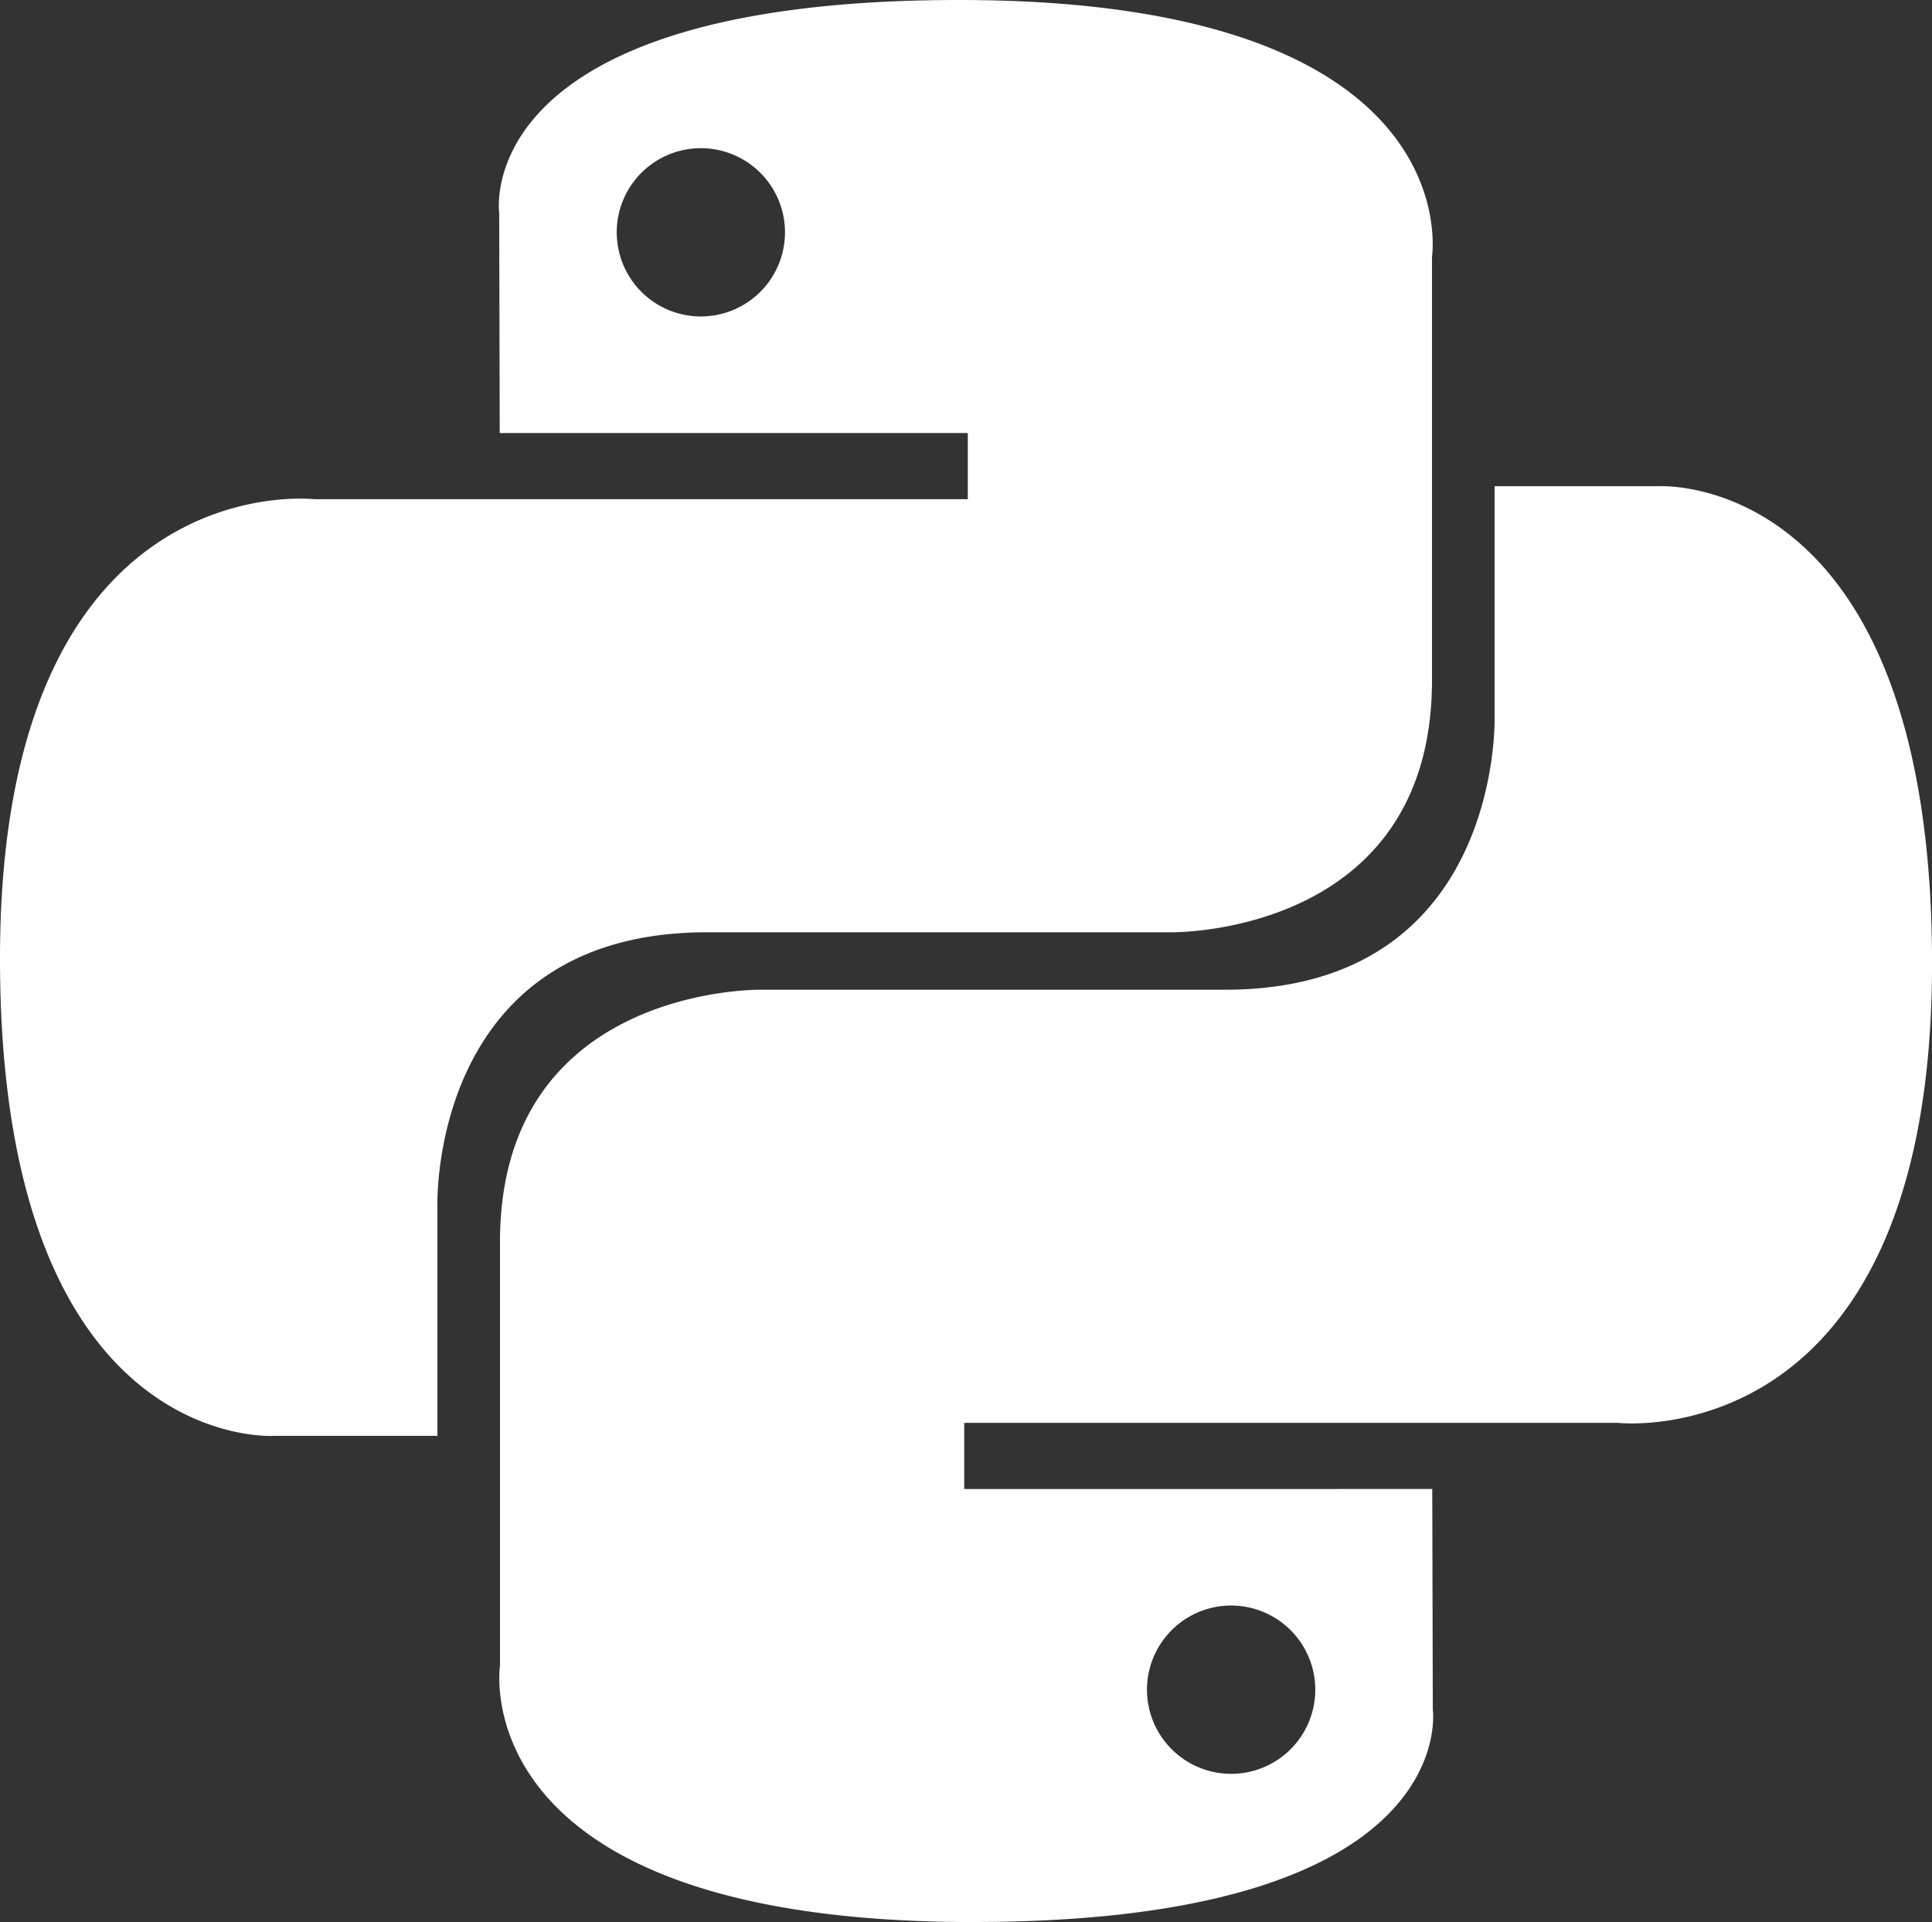 <svg id="python-5" xmlns="http://www.w3.org/2000/svg" width="117.513" height="116.902" viewBox="0 0 117.513 116.902">
  <rect x="0" y="0" width="117.513" height="116.902" fill="#333333" stroke="none"/>
  <path id="Tracé_1847" data-name="Tracé 1847" d="M58.478.072c-29.832,0-27.97,12.937-27.97,12.937l.033,13.4H59.01v4.024H19.235S.145,28.271.145,58.372,16.807,87.406,16.807,87.406h9.944V73.438s-.536-16.662,16.4-16.662H71.382s15.864.256,15.864-15.332V15.67S89.655.072,58.478.072Zm-15.7,9.013a5.117,5.117,0,1,1-3.623,1.5,5.117,5.117,0,0,1,3.623-1.5Z" transform="translate(-0.145 -0.072)" fill="#fff"/>
  <path id="Tracé_1848" data-name="Tracé 1848" d="M94.955,151.659c29.832,0,27.97-12.937,27.97-12.937l-.033-13.4H94.423V121.3H134.2s19.09,2.165,19.09-27.937-16.662-29.033-16.662-29.033h-9.944V78.293s.536,16.662-16.4,16.662H82.051S66.187,94.7,66.187,110.287v25.774s-2.409,15.6,28.768,15.6Zm15.7-9.012a5.118,5.118,0,1,1,3.623-1.5,5.117,5.117,0,0,1-3.623,1.5Z" transform="translate(-35.775 -34.757)" fill="#fff"/>
</svg>
